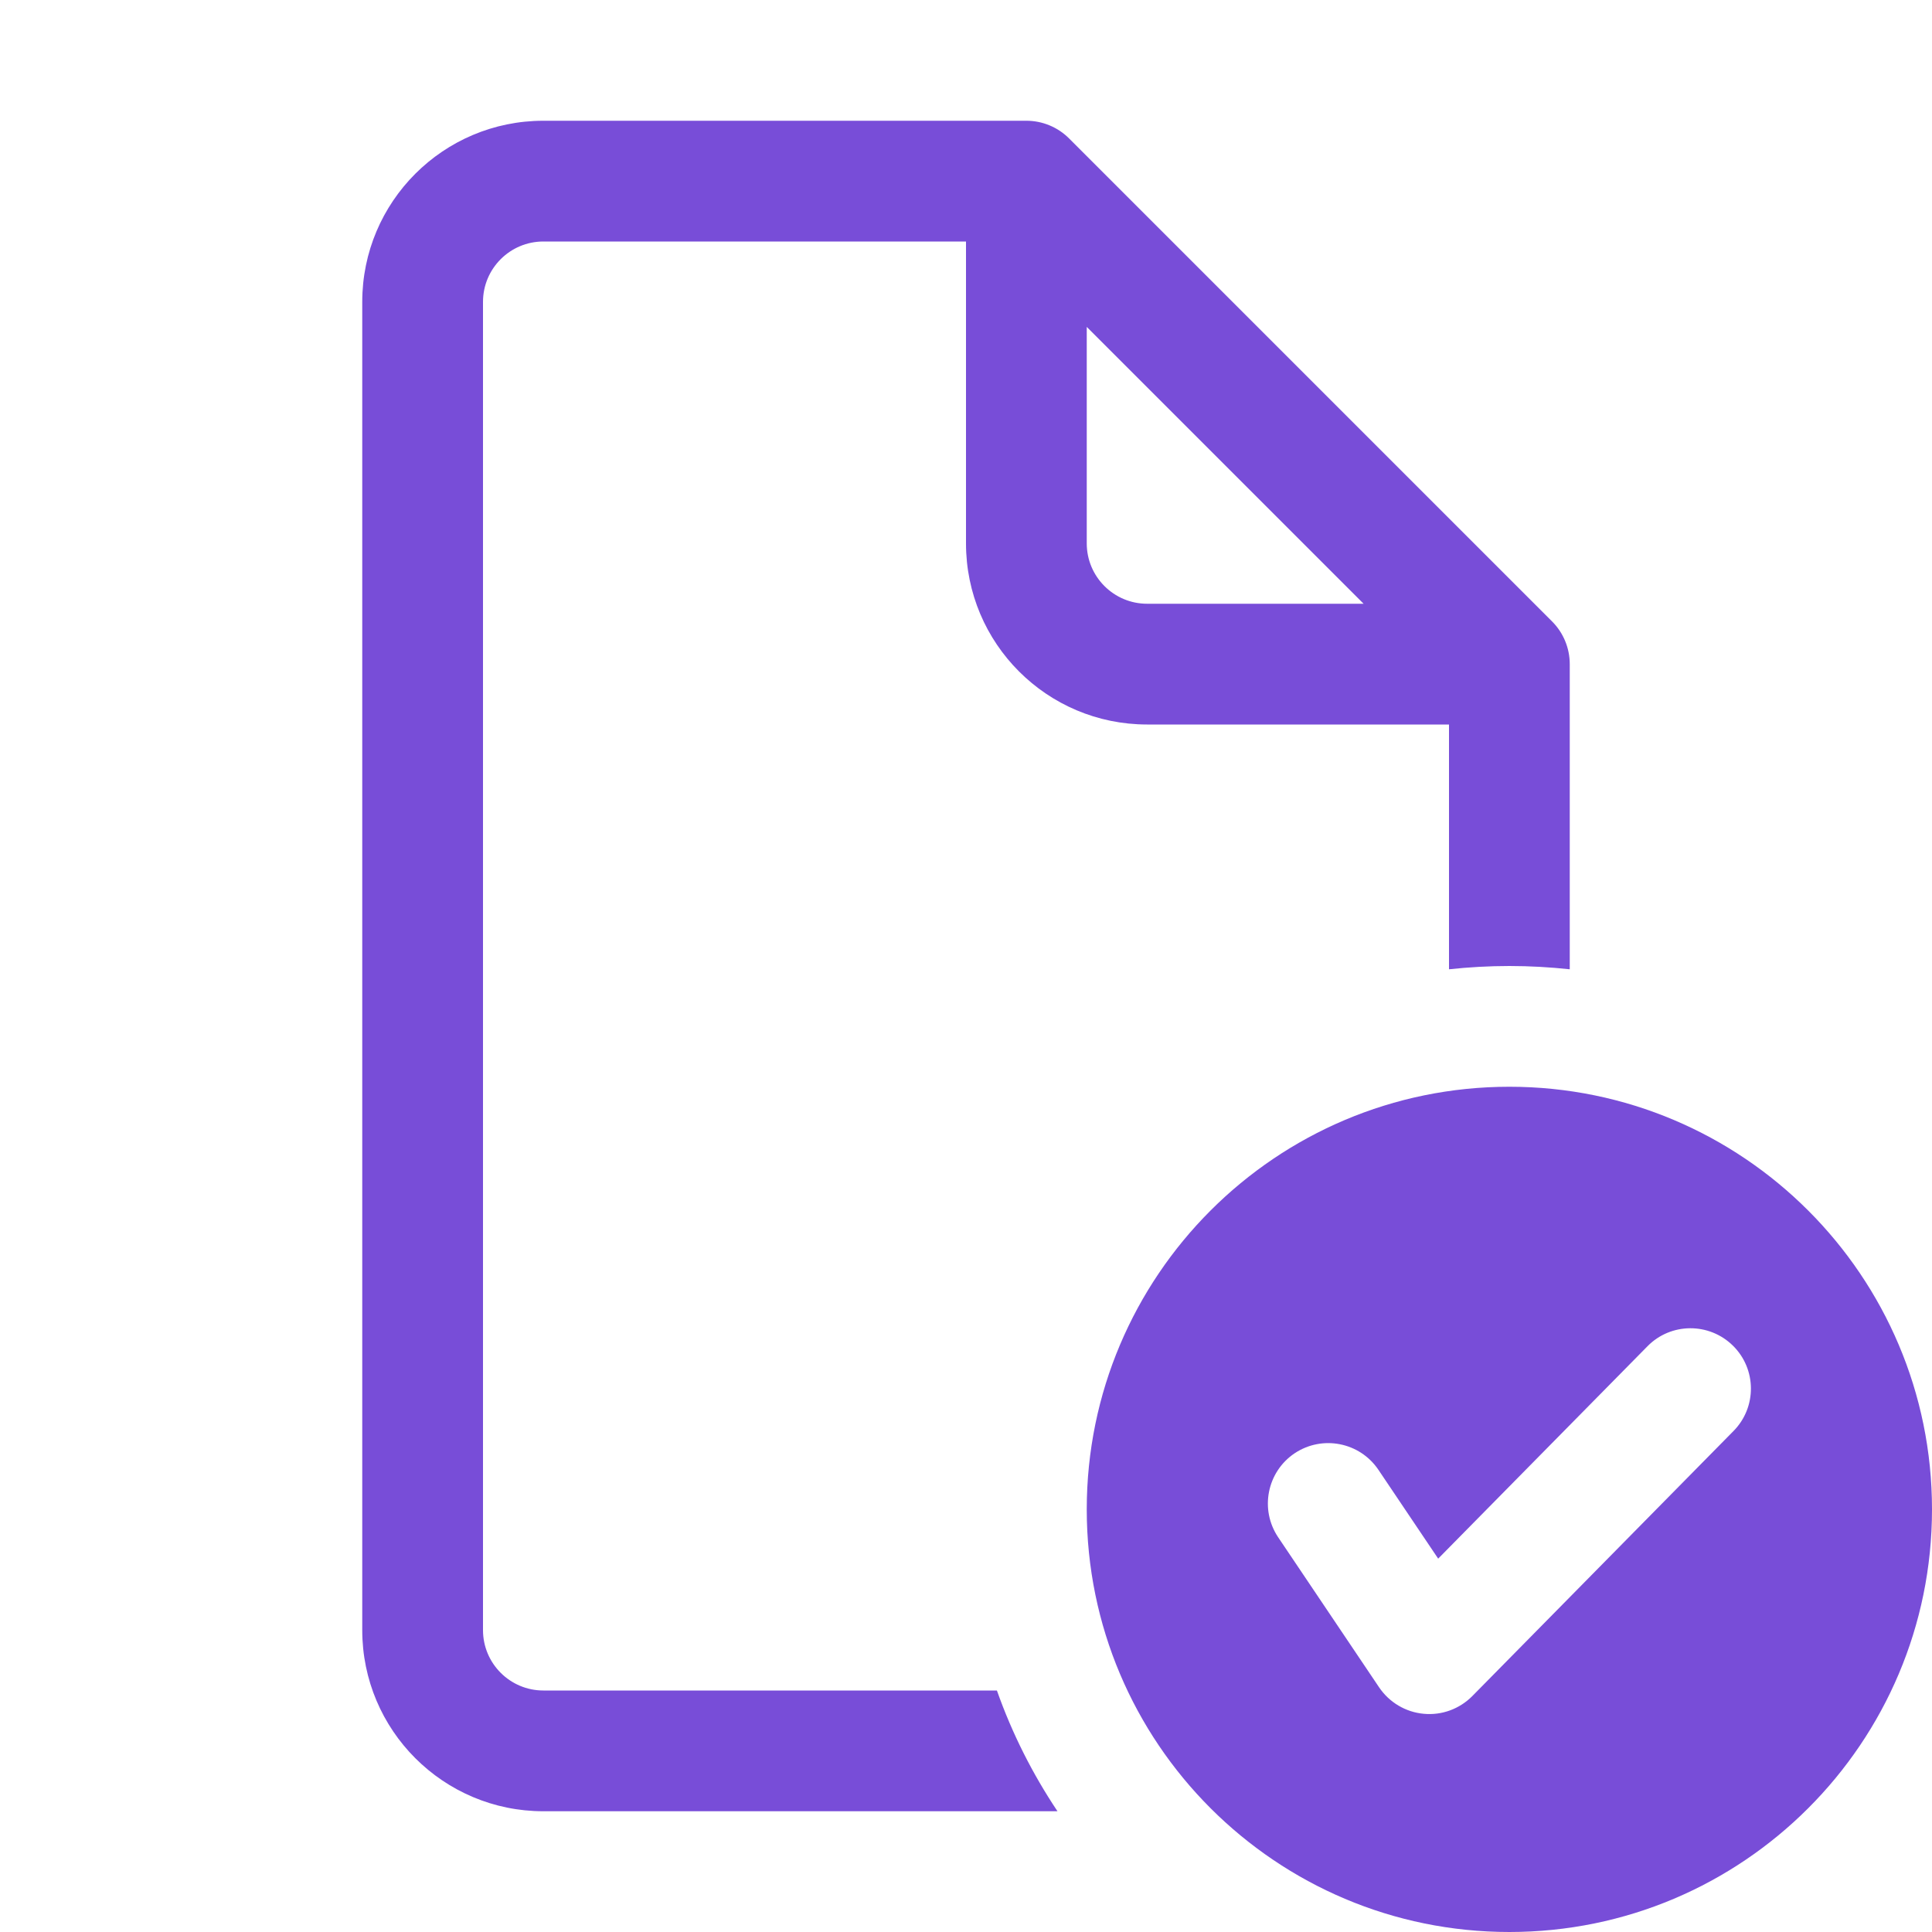 <?xml version="1.0" encoding="UTF-8"?> <svg xmlns="http://www.w3.org/2000/svg" width="20" height="20" viewBox="0 0 20 20" fill="none"><path d="M5.625 2.5C5.28 2.5 5 2.78 5 3.125V16.875C5 17.22 5.28 17.5 5.625 17.5H10.32C10.477 17.945 10.689 18.364 10.947 18.75H5.625C4.589 18.75 3.75 17.91 3.75 16.875V3.125C3.75 2.089 4.589 1.25 5.625 1.25H10.625C10.791 1.25 10.95 1.316 11.067 1.433L16.067 6.433C16.184 6.55 16.25 6.709 16.25 6.875V10.034C16.045 10.012 15.836 10 15.625 10C15.414 10 15.205 10.012 15 10.034V7.5H11.875C10.839 7.5 10 6.661 10 5.625V2.5H5.625ZM11.25 3.384V5.625C11.25 5.97 11.53 6.25 11.875 6.25H14.116L11.25 3.384ZM20 15.625C20 18.041 18.041 20 15.625 20C13.209 20 11.25 18.041 11.25 15.625C11.25 13.209 13.209 11.25 15.625 11.25C18.041 11.25 20 13.209 20 15.625ZM17.939 13.93C17.693 13.688 17.297 13.69 17.055 13.936L14.888 16.135L14.269 15.215C14.076 14.929 13.688 14.853 13.401 15.045C13.115 15.238 13.039 15.626 13.231 15.913L14.277 17.468C14.382 17.623 14.551 17.724 14.738 17.741C14.925 17.759 15.109 17.691 15.241 17.558L17.945 14.814C18.188 14.568 18.185 14.172 17.939 13.93Z" fill="#784DD8"></path></svg> 